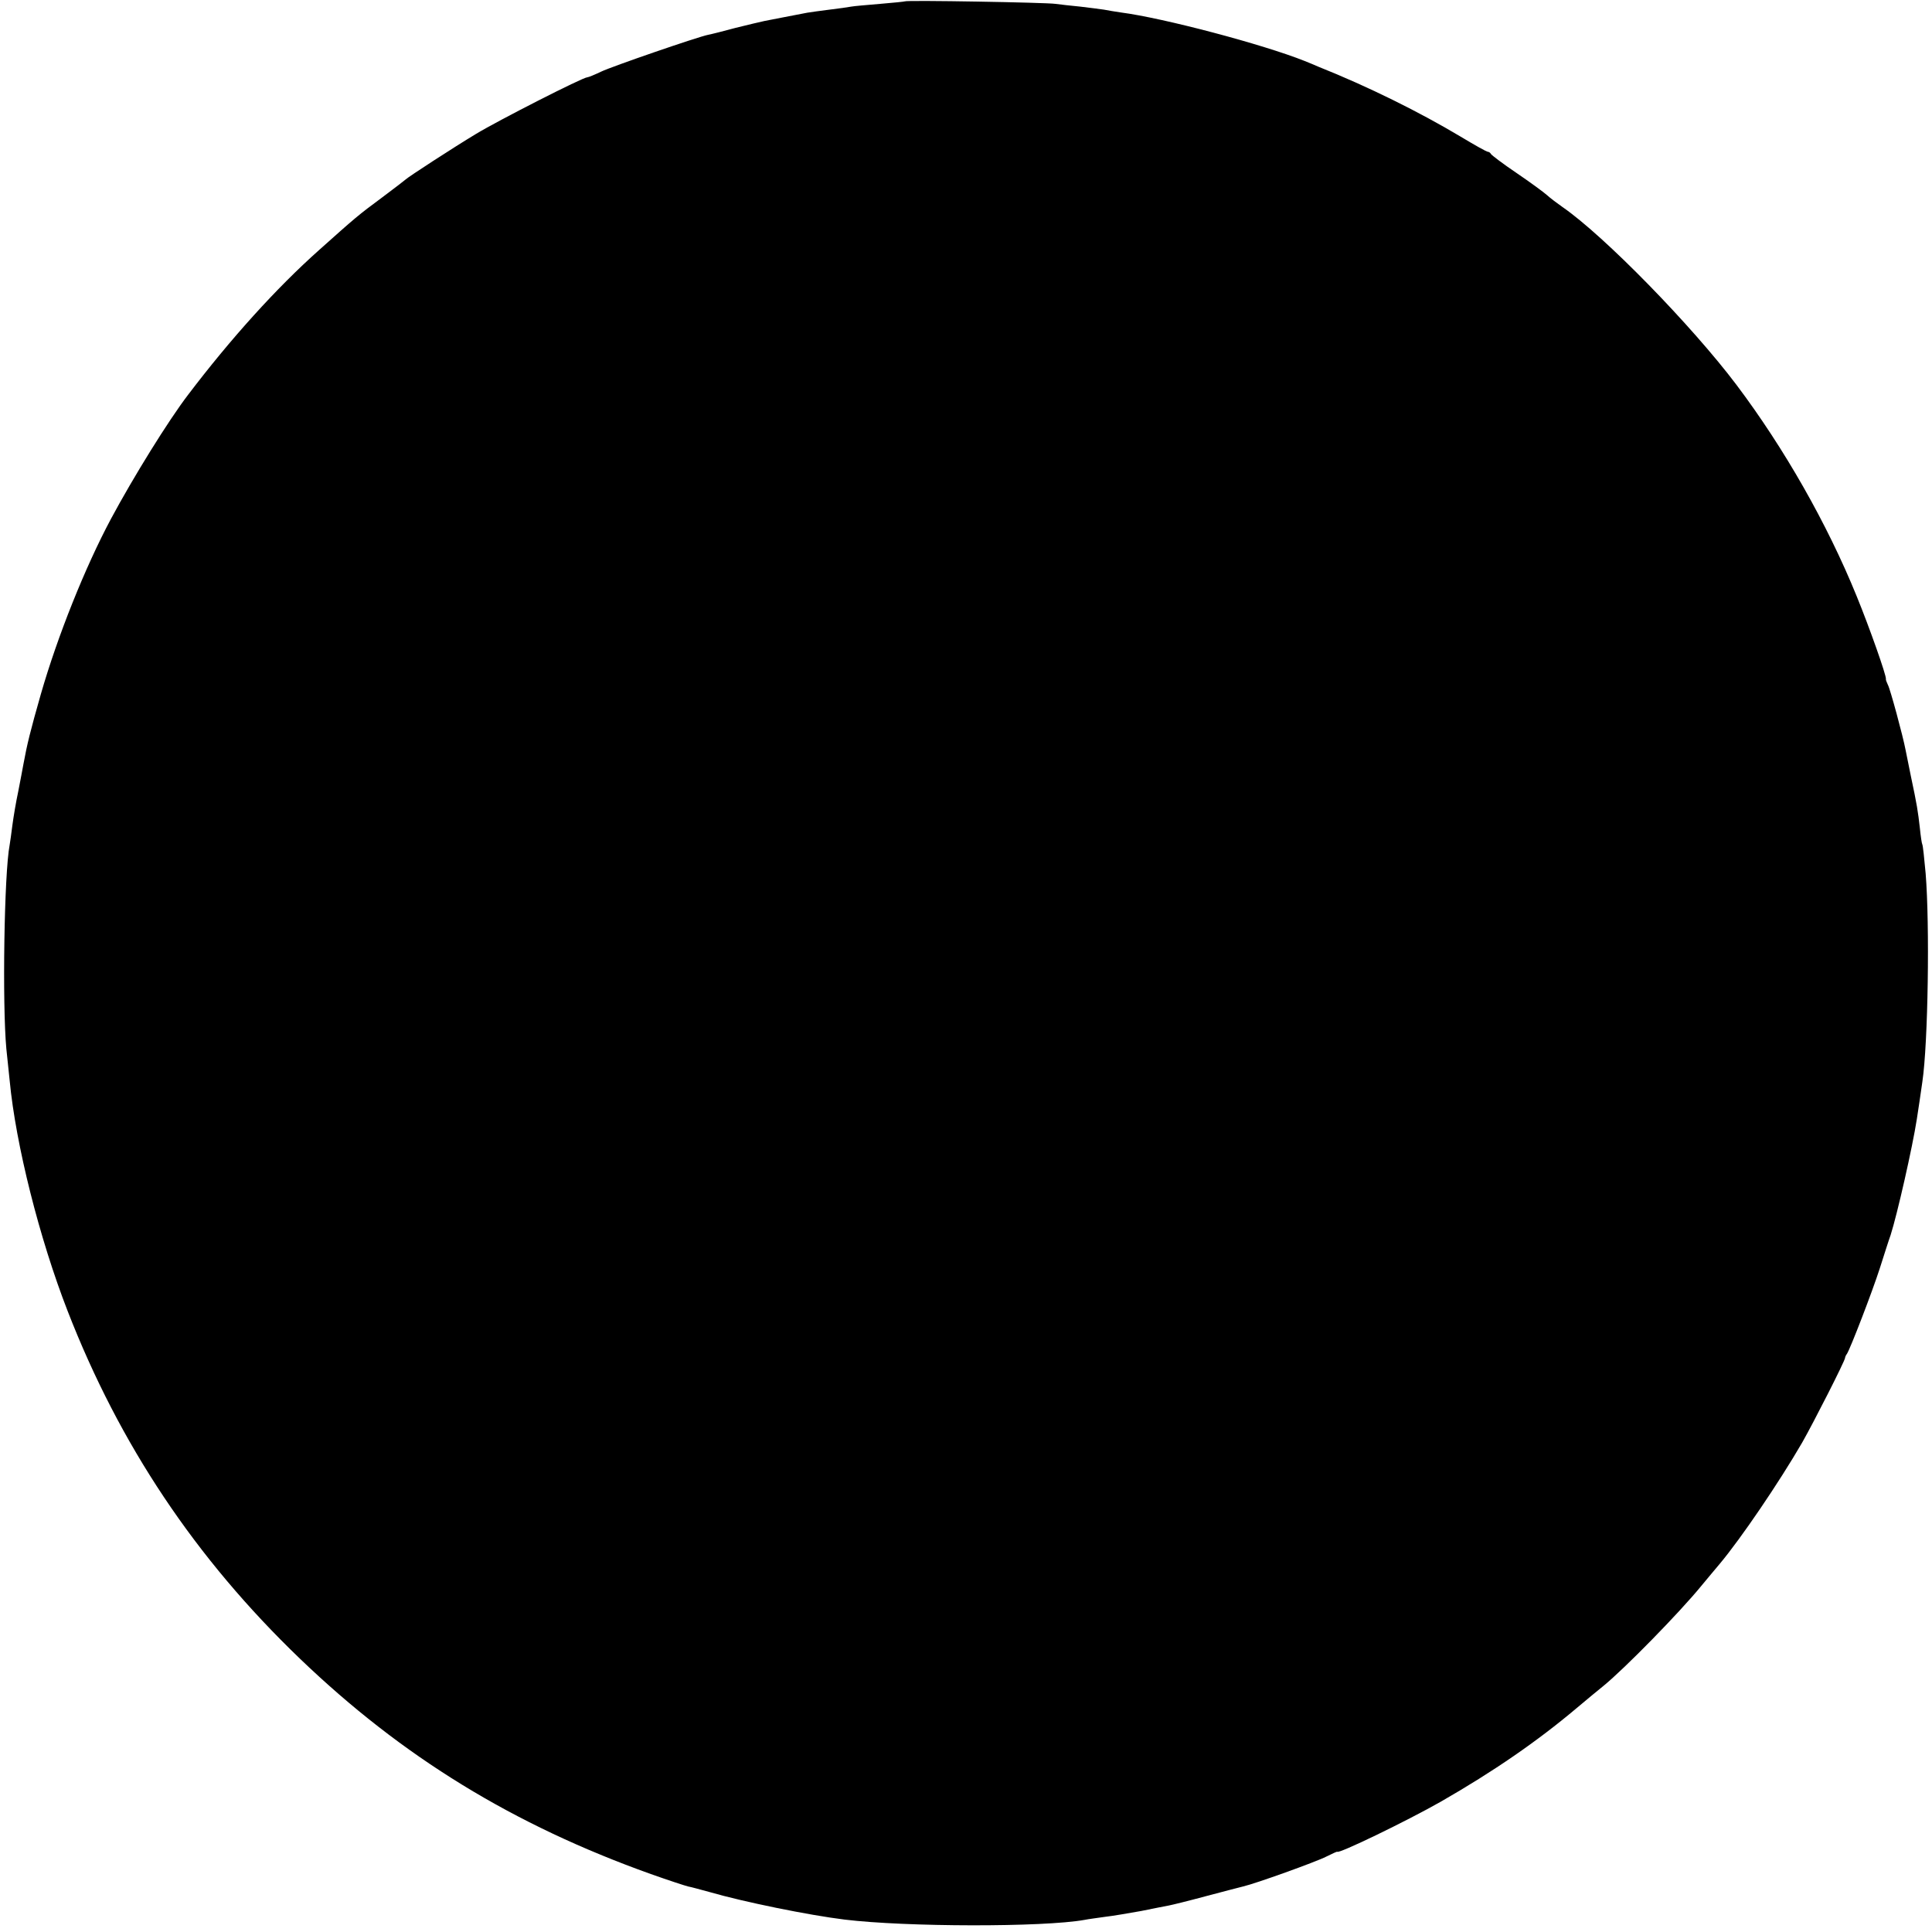 <?xml version="1.0" standalone="no"?>
<!DOCTYPE svg PUBLIC "-//W3C//DTD SVG 20010904//EN"
 "http://www.w3.org/TR/2001/REC-SVG-20010904/DTD/svg10.dtd">
<svg version="1.0" xmlns="http://www.w3.org/2000/svg"
 width="700pt" height="700pt" viewBox="0 0 700 700"
 preserveAspectRatio="xMidYMid meet">
<g transform="translate(0,700) scale(0.1,-0.1)"
fill="#000000" stroke="none">
<path d="M3278 6995 c-1 -1 -42 -5 -89 -9 -47 -4 -95 -8 -105 -10 -10 -2 -46
-7 -79 -11 -32 -4 -68 -9 -80 -11 -54 -10 -133 -26 -155 -30 -14 -3 -61 -14
-105 -25 -44 -12 -88 -23 -99 -25 -36 -7 -350 -115 -389 -134 -23 -11 -45 -20
-49 -20 -16 0 -322 -156 -403 -205 -83 -50 -246 -156 -255 -165 -3 -3 -41 -32
-85 -65 -88 -65 -98 -74 -229 -191 -155 -138 -321 -322 -475 -525 -71 -93
-197 -296 -279 -449 -93 -174 -193 -423 -254 -635 -38 -133 -50 -182 -63 -253
-3 -18 -12 -63 -19 -100 -8 -37 -17 -91 -21 -121 -4 -30 -8 -62 -10 -72 -20
-103 -27 -578 -12 -739 5 -47 10 -98 12 -115 22 -232 108 -573 210 -835 188
-484 463 -896 842 -1260 371 -356 773 -602 1271 -780 62 -22 123 -42 135 -45
12 -2 47 -12 77 -20 124 -36 360 -84 490 -100 222 -27 720 -28 870 -1 14 3 47
7 74 11 27 3 85 13 130 21 44 9 90 18 101 20 11 2 72 17 135 34 63 17 123 32
134 35 44 10 264 89 301 108 22 11 40 19 40 18 0 -11 252 111 375 181 192 110
351 220 491 338 36 30 80 67 99 82 76 62 275 265 355 363 22 27 52 62 66 79
77 92 215 295 299 440 42 74 154 294 155 306 0 3 3 10 7 15 13 21 91 223 119
310 16 50 33 104 39 120 24 75 79 317 95 420 3 19 16 105 20 135 21 142 27
570 12 755 -5 55 -10 102 -12 105 -2 3 -6 30 -9 60 -7 61 -10 82 -33 190 -8
41 -17 83 -19 94 -9 48 -56 222 -64 235 -4 9 -8 18 -7 21 2 12 -59 185 -106
300 -107 263 -262 535 -435 765 -162 215 -479 540 -631 645 -20 14 -45 33 -56
43 -11 10 -60 46 -110 80 -49 33 -91 65 -93 69 -2 4 -7 8 -11 8 -5 0 -49 25
-99 55 -149 89 -334 181 -517 254 -11 5 -33 14 -48 20 -150 60 -512 156 -667
176 -19 3 -46 7 -60 10 -13 2 -52 7 -86 11 -33 3 -74 8 -90 10 -33 5 -540 14
-546 9z"/>
</g>
</svg>
